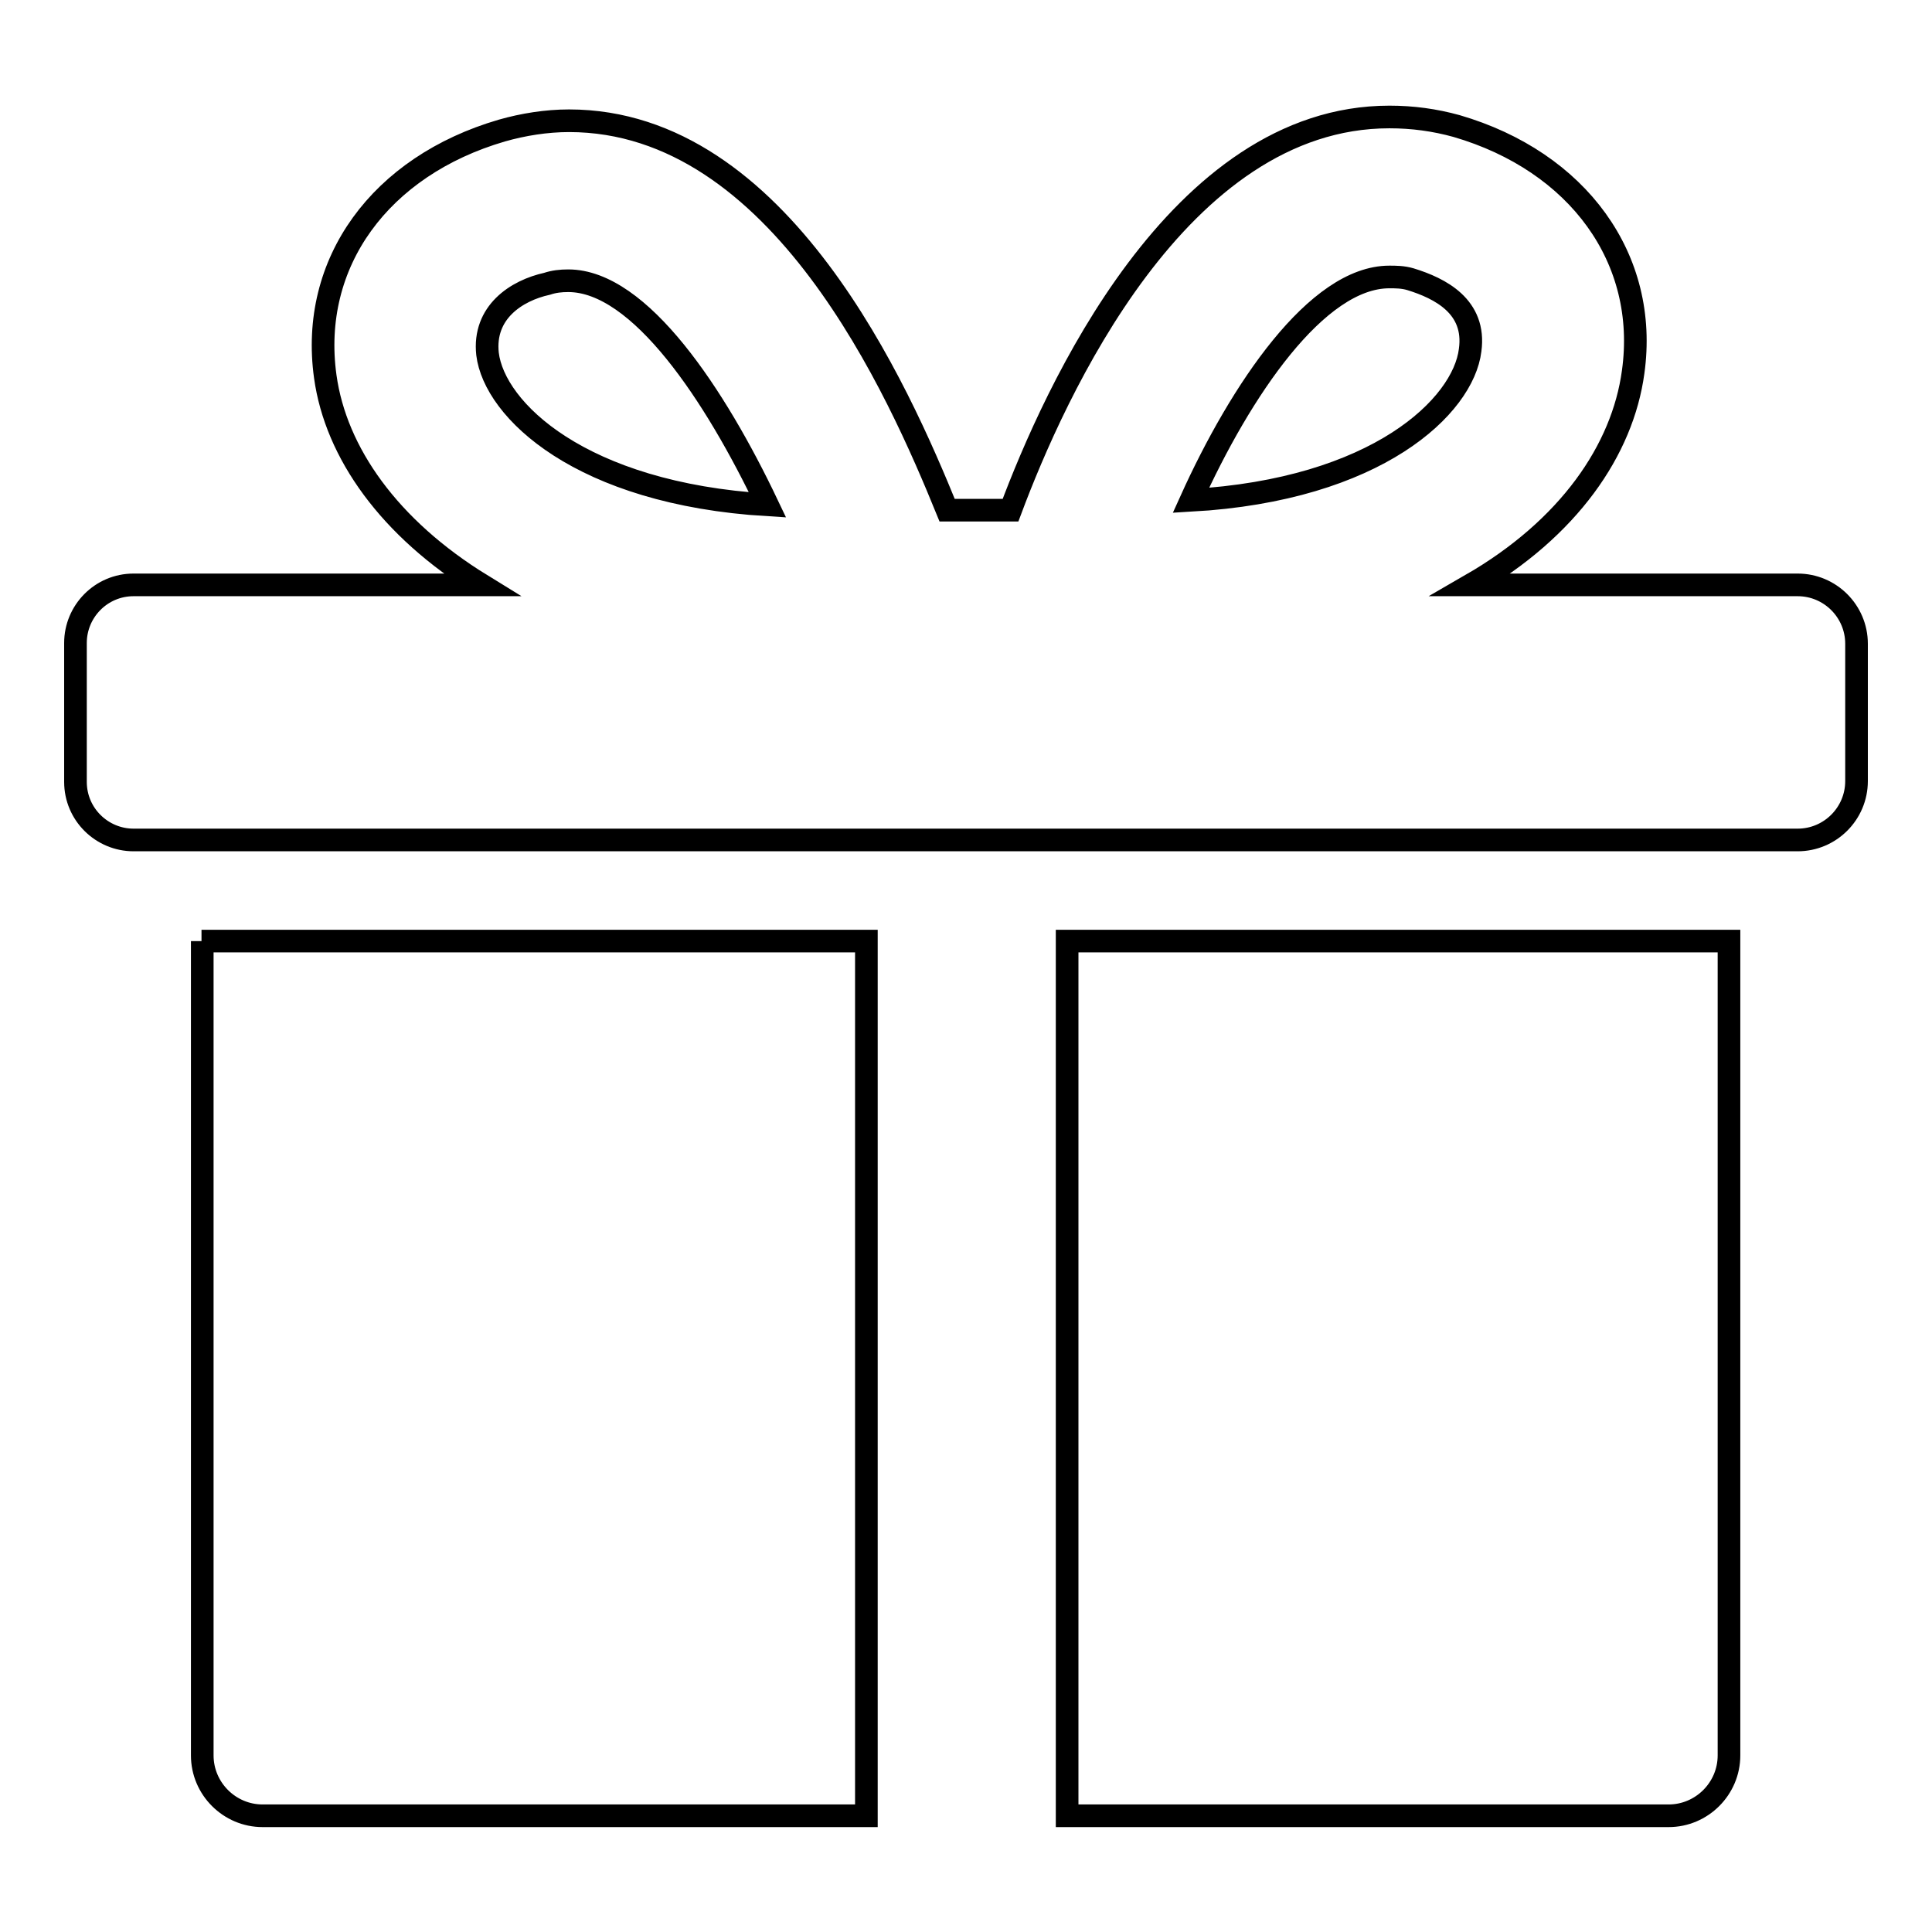 <?xml version="1.0" encoding="utf-8"?>
<!-- Svg Vector Icons : http://www.onlinewebfonts.com/icon -->
<!DOCTYPE svg PUBLIC "-//W3C//DTD SVG 1.1//EN" "http://www.w3.org/Graphics/SVG/1.1/DTD/svg11.dtd">
<svg version="1.1" xmlns="http://www.w3.org/2000/svg" xmlns:xlink="http://www.w3.org/1999/xlink" x="0px" y="0px" viewBox="0 0 256 256" enable-background="new 0 0 256 256" xml:space="preserve">
<g><g><path stroke-width="3" fill-opacity="0" stroke="#000000"  d="M157.8,66.3c6.6-14.6,16.7-29.6,26.3-29.6c0.8,0,1.8,0,2.8,0.3c3.9,1.2,8.7,3.6,7.9,9.4C193.9,53.8,182.5,64.9,157.8,66.3L157.8,66.3L157.8,66.3z M141.4,124.7h87.7v107.9c0,4.4-3.6,8-8,8h-79.7V124.7L141.4,124.7L141.4,124.7z M64.6,46.9c-0.6-5.5,3.8-8.4,7.9-9.3c0.9-0.3,1.8-0.4,2.8-0.4c9.5,0,19.5,15.2,26.4,29.7l0,0C76.9,65.4,65.5,54.3,64.6,46.9L64.6,46.9L64.6,46.9z M26.7,124.7h88.1v115.9H34.8c-4.4,0-8-3.6-8-8V124.7L26.7,124.7L26.7,124.7z M246,103.5V85.3c0-4.3-3.5-7.8-7.8-7.8h-43.3c13-7.5,20.1-17.9,21.5-28.2c2.1-15-7.3-27.9-23.4-32.6c-2.9-0.8-5.8-1.2-8.9-1.2c-28,0-44.4,36.6-50.2,52.1h-8.4c-6.4-15.7-22.1-51.6-50.1-51.6c-3,0-6.1,0.5-8.9,1.3C50.4,22,41,34.8,43.1,49.9C44.5,60,51.6,70,63.8,77.5H17.7c-4.3,0-7.7,3.5-7.7,7.7v18.4c0,4.3,3.5,7.7,7.7,7.7h220.5C242.5,111.3,246,107.8,246,103.5z"/></g></g>
</svg>